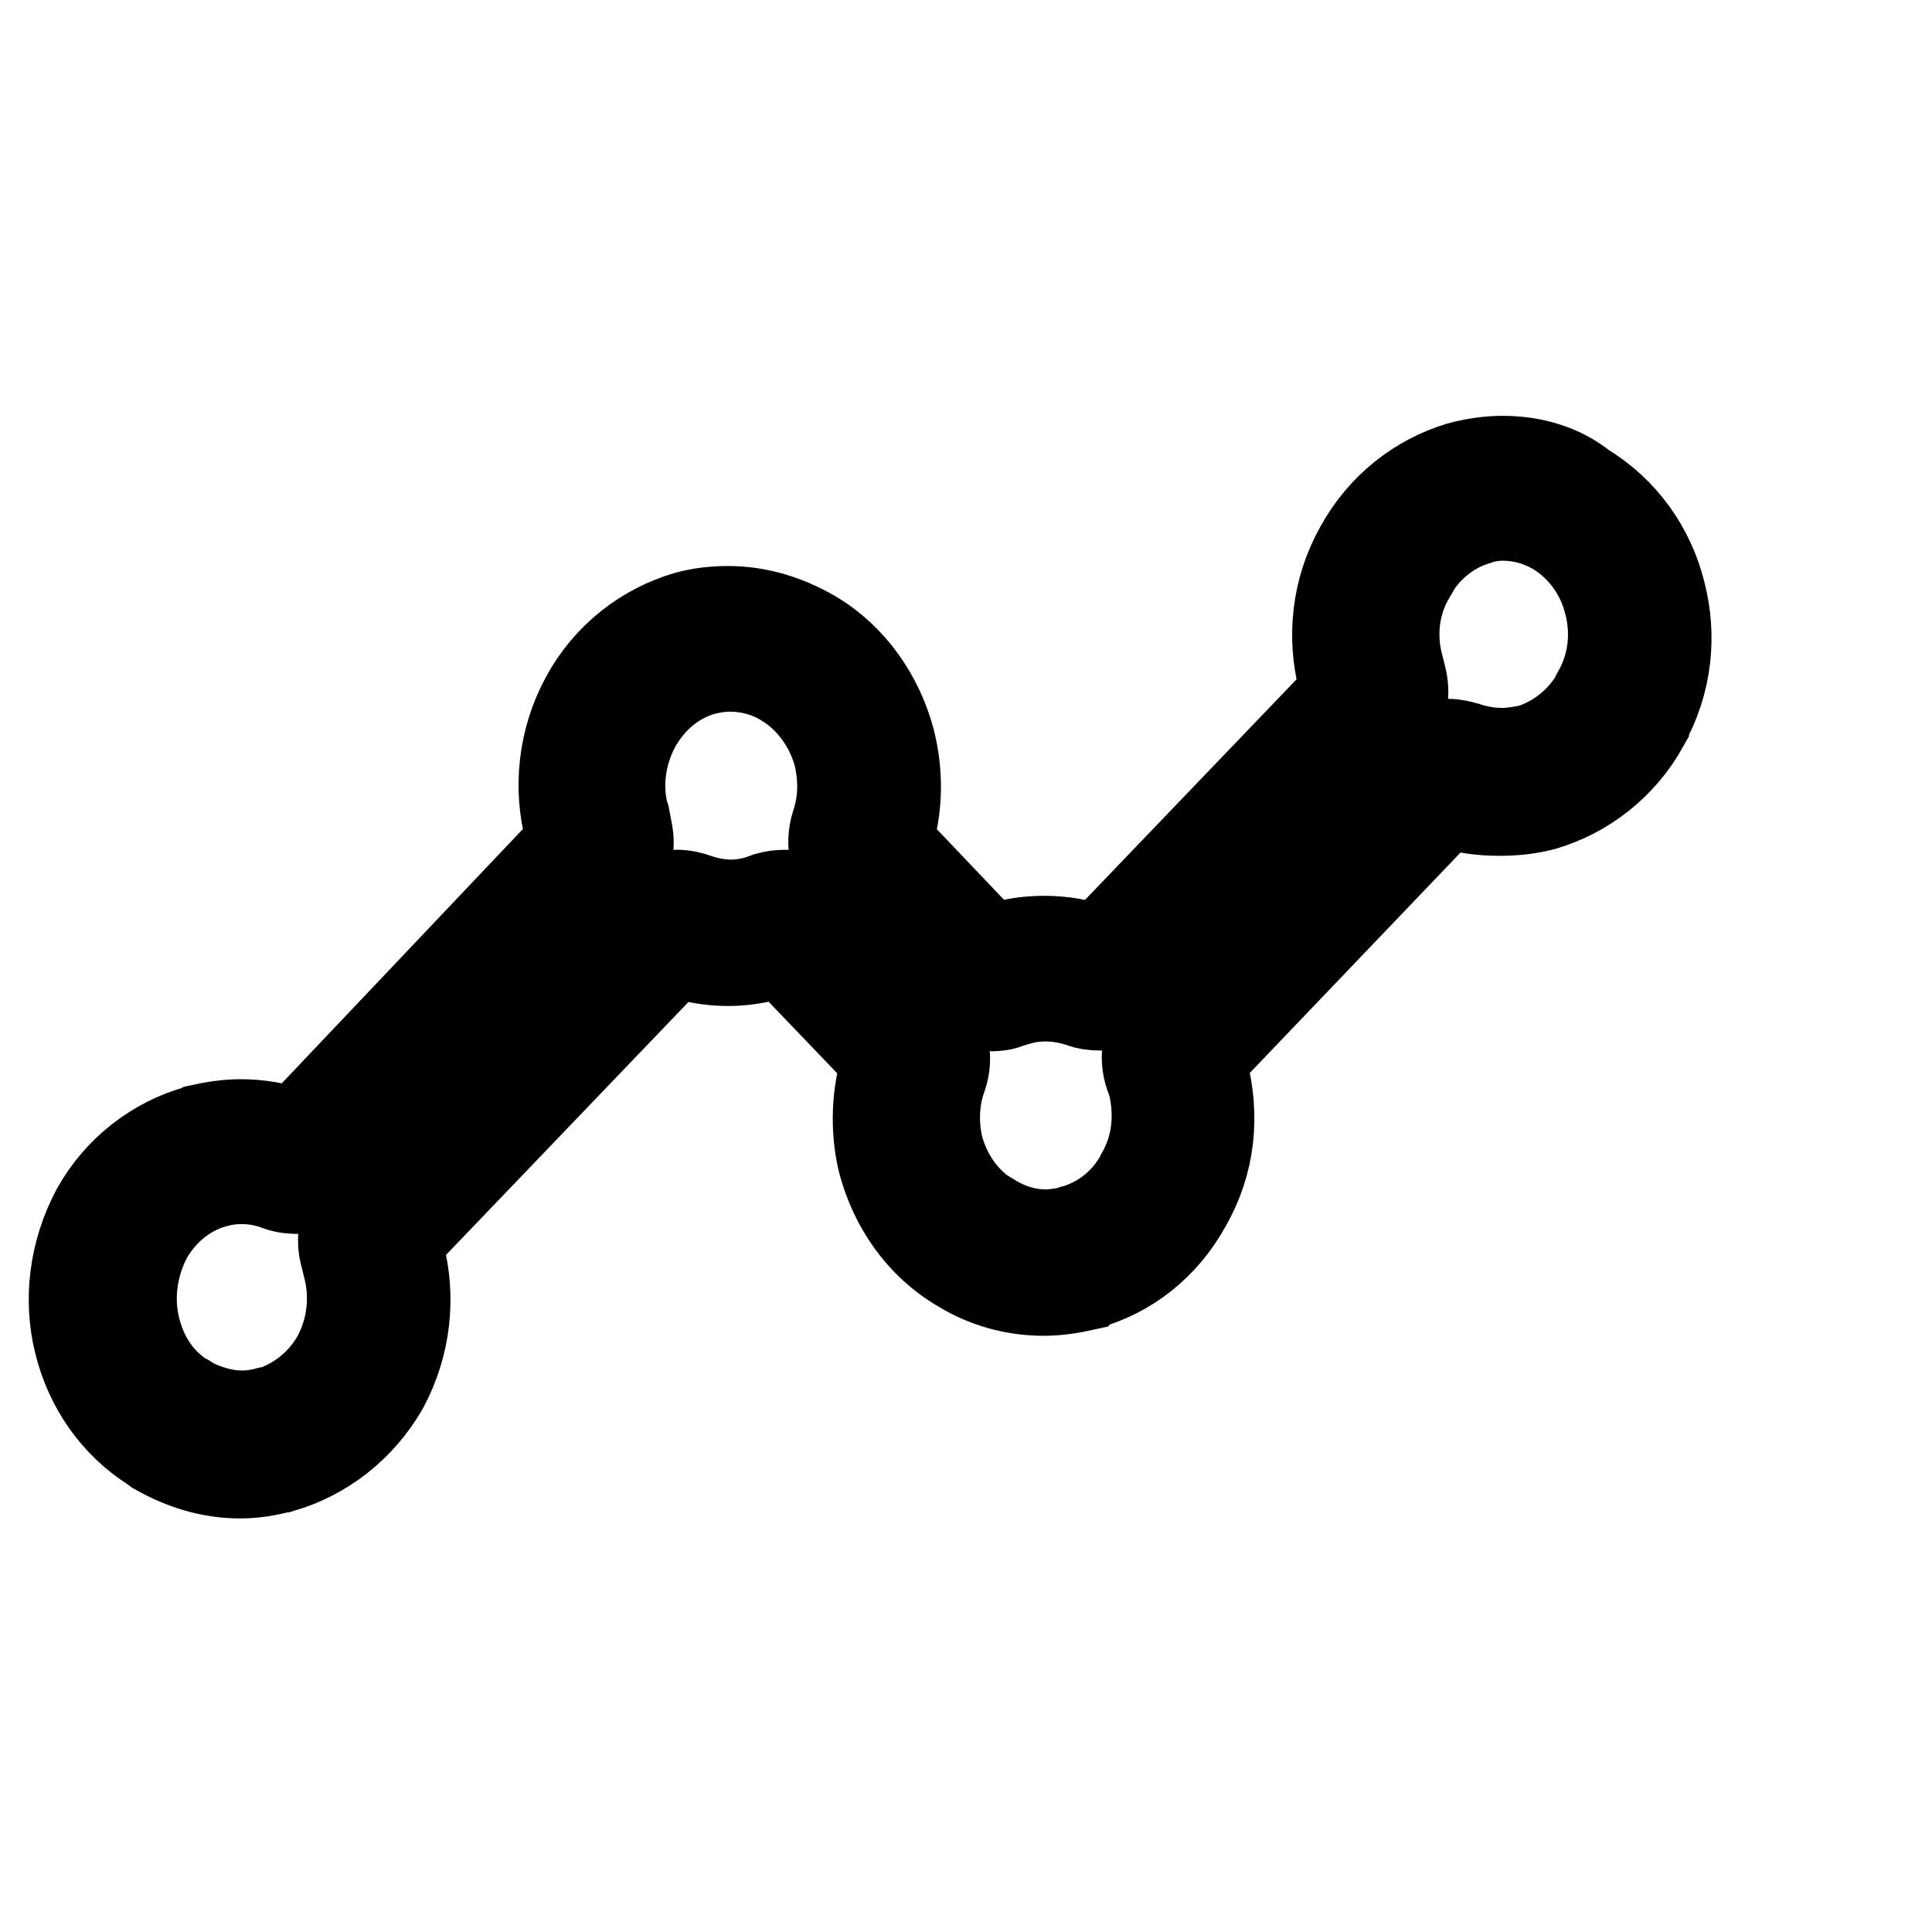 <?xml version="1.0" encoding="utf-8"?>
<!-- Svg Vector Icons : http://www.onlinewebfonts.com/icon -->
<!DOCTYPE svg PUBLIC "-//W3C//DTD SVG 1.1//EN" "http://www.w3.org/Graphics/SVG/1.1/DTD/svg11.dtd">
<svg version="1.1" xmlns="http://www.w3.org/2000/svg" xmlns:xlink="http://www.w3.org/1999/xlink" x="0px" y="0px" viewBox="0 0 256 256" enable-background="new 0 0 256 256" xml:space="preserve">
<g><g><path stroke-width="12" fill-opacity="0" stroke="#000000"  d="M199.1,68.3L199.1,68.3c2.6,0,5,0.7,7.2,2c0,0,0,0,0,0c3.4,2.1,5.9,5.5,6.9,9.5c0,0,0,0,0,0c1.1,4.1,0.6,8.4-1.5,12.1c-0.1,0.3-0.3,0.5-0.4,0.8c-2,3.2-5,5.5-8.4,6.6c-1.3,0.3-2.7,0.5-3.9,0.5c-1.7,0-3.3-0.3-4.8-0.8c-0.7-0.2-1.5-0.4-2.3-0.4c-2,0-3.9,0.8-5.3,2.2L154,135.2c-1.9,2-2.5,4.7-1.6,7.3l0.4,1.1c1,4.4,0.5,8.4-1.5,12c0,0-0.1,0.1-0.1,0.2c-1.9,3.6-5.1,6.1-8.8,7.2c-0.2,0-0.4,0.1-0.6,0.2c-1,0.2-2.1,0.4-3.2,0.4c-2.5,0-4.9-0.7-7.2-2.1c0,0,0,0-0.1,0c-3.4-2-5.9-5.4-7-9.5c-0.7-3.1-0.6-6.4,0.5-9.4c0.9-2.6,0.2-5.4-1.6-7.3l-13.9-14.5c-1.4-1.4-3.3-2.2-5.3-2.2c-0.7,0-1.5,0.1-2.2,0.3l-1.4,0.5c-1.1,0.3-2.3,0.5-3.5,0.5c-1.6,0-3.1-0.3-4.6-0.8c-0.8-0.3-1.7-0.5-2.6-0.5c-2,0-3.9,0.8-5.3,2.2l-36.9,38.5c-1.7,1.8-2.4,4.4-1.8,6.8l0.4,1.6c0,0,0,0,0,0c1.1,4.1,0.6,8.5-1.4,12.2c-1.9,3.4-5,5.9-8.5,7.1c-0.2,0-0.4,0.1-0.6,0.1c-1.1,0.3-2.3,0.5-3.5,0.5c-2.4,0-4.8-0.7-7.1-1.9l-0.1-0.1c-0.1-0.1-0.2-0.2-0.4-0.2c-4.2-2.6-5.9-6.5-6.6-9.4c0,0,0,0,0,0c-1-4-0.4-8.4,1.6-12.2c2-3.5,5.2-6.1,8.9-7.1c0.1,0,0.3-0.1,0.4-0.1c1.1-0.3,2.2-0.4,3.3-0.4c1.6,0,3.2,0.3,4.8,0.9c0.8,0.3,1.7,0.4,2.5,0.4c2,0,3.9-0.8,5.3-2.3l36.6-38.6c1.7-1.7,2.3-4.2,1.8-6.5l-0.3-1.6c0-0.1,0-0.2-0.1-0.3c-1.1-4-0.5-8.4,1.5-12.1c0,0,0,0,0,0c2-3.6,5.1-6.2,8.9-7.3c1.2-0.3,2.4-0.5,3.6-0.5c2.6,0,5.2,0.7,7.4,2.1c3.3,2,5.9,5.5,7,9.5c0.8,3.3,0.7,6.4-0.3,9.4c-0.8,2.6-0.2,5.3,1.6,7.3l13.7,14.4c1.4,1.5,3.3,2.3,5.3,2.3c0.7,0,1.5-0.1,2.2-0.4l1.6-0.5c0,0,0,0,0.1,0c1.1-0.3,2.2-0.4,3.3-0.4c1.6,0,3.2,0.3,4.7,0.8c0.8,0.3,1.6,0.4,2.5,0.4c2,0,3.9-0.8,5.3-2.2l32.8-34.2c1.7-1.8,2.4-4.4,1.8-6.9l-0.4-1.6v0c-1.1-4.1-0.6-8.4,1.5-12c0,0,0,0,0-0.1c1.9-3.5,5.1-6.2,8.8-7.3C196.7,68.5,197.9,68.3,199.1,68.3 M199.1,61.1c-1.9,0-3.9,0.3-5.7,0.8c-5.3,1.6-10.2,5.3-13.2,10.8c-3.1,5.5-3.7,11.8-2.2,17.5l0.4,1.6l-32.8,34.2c-2.4-0.9-4.8-1.3-7.2-1.3c-1.8,0-3.6,0.2-5.4,0.7l-0.2,0.1l-1.6,0.5l-13.7-14.4c1.5-4.5,1.5-9.2,0.4-13.5c-1.5-5.6-5-10.8-10.2-13.9c-3.6-2.1-7.4-3.2-11.2-3.2c-1.9,0-3.7,0.2-5.5,0.7c-5.4,1.6-10.4,5.3-13.4,10.9c-3,5.5-3.6,11.9-2.1,17.5l0.3,1.6l-36.6,38.6c-2.4-0.9-4.9-1.3-7.3-1.3c-1.9,0-3.7,0.3-5.5,0.7l-0.2,0.1c-5.4,1.5-10.4,5.2-13.4,10.6c-3,5.6-3.7,11.9-2.3,17.5c1.4,5.7,4.8,10.7,9.9,13.9l0.4,0.3c3.5,2,7.2,3.1,11,3.1c1.9,0,3.7-0.3,5.5-0.8h0.1c5.4-1.6,10.3-5.3,13.4-10.7c3-5.6,3.6-11.9,2.1-17.6l-0.4-1.6l36.9-38.5c2.3,0.9,4.7,1.3,7.1,1.3c1.9,0,3.8-0.3,5.6-0.8l1.6-0.5l13.9,14.5c-1.5,4.4-1.6,9.2-0.6,13.4c1.5,5.7,5,10.9,10.3,14c3.4,2.1,7.2,3.1,11,3.1c1.9,0,3.7-0.3,5.5-0.7l0.1-0.1c5.5-1.5,10.3-5.2,13.3-10.7c3.2-5.6,3.7-11.7,2.2-17.6l-0.5-1.4l32.7-34.2c2.3,0.8,4.7,1.1,7.1,1.1c2,0,3.9-0.2,5.8-0.7c5.4-1.6,10.3-5.3,13.3-10.7v-0.1c3.1-5.5,3.7-11.7,2.2-17.4c-1.4-5.6-4.9-10.7-10.2-13.9C206.7,62.1,202.9,61.1,199.1,61.1L199.1,61.1z"/><path stroke-width="12" fill-opacity="0" stroke="#000000"  d="M246,105.7"/></g></g>
</svg>